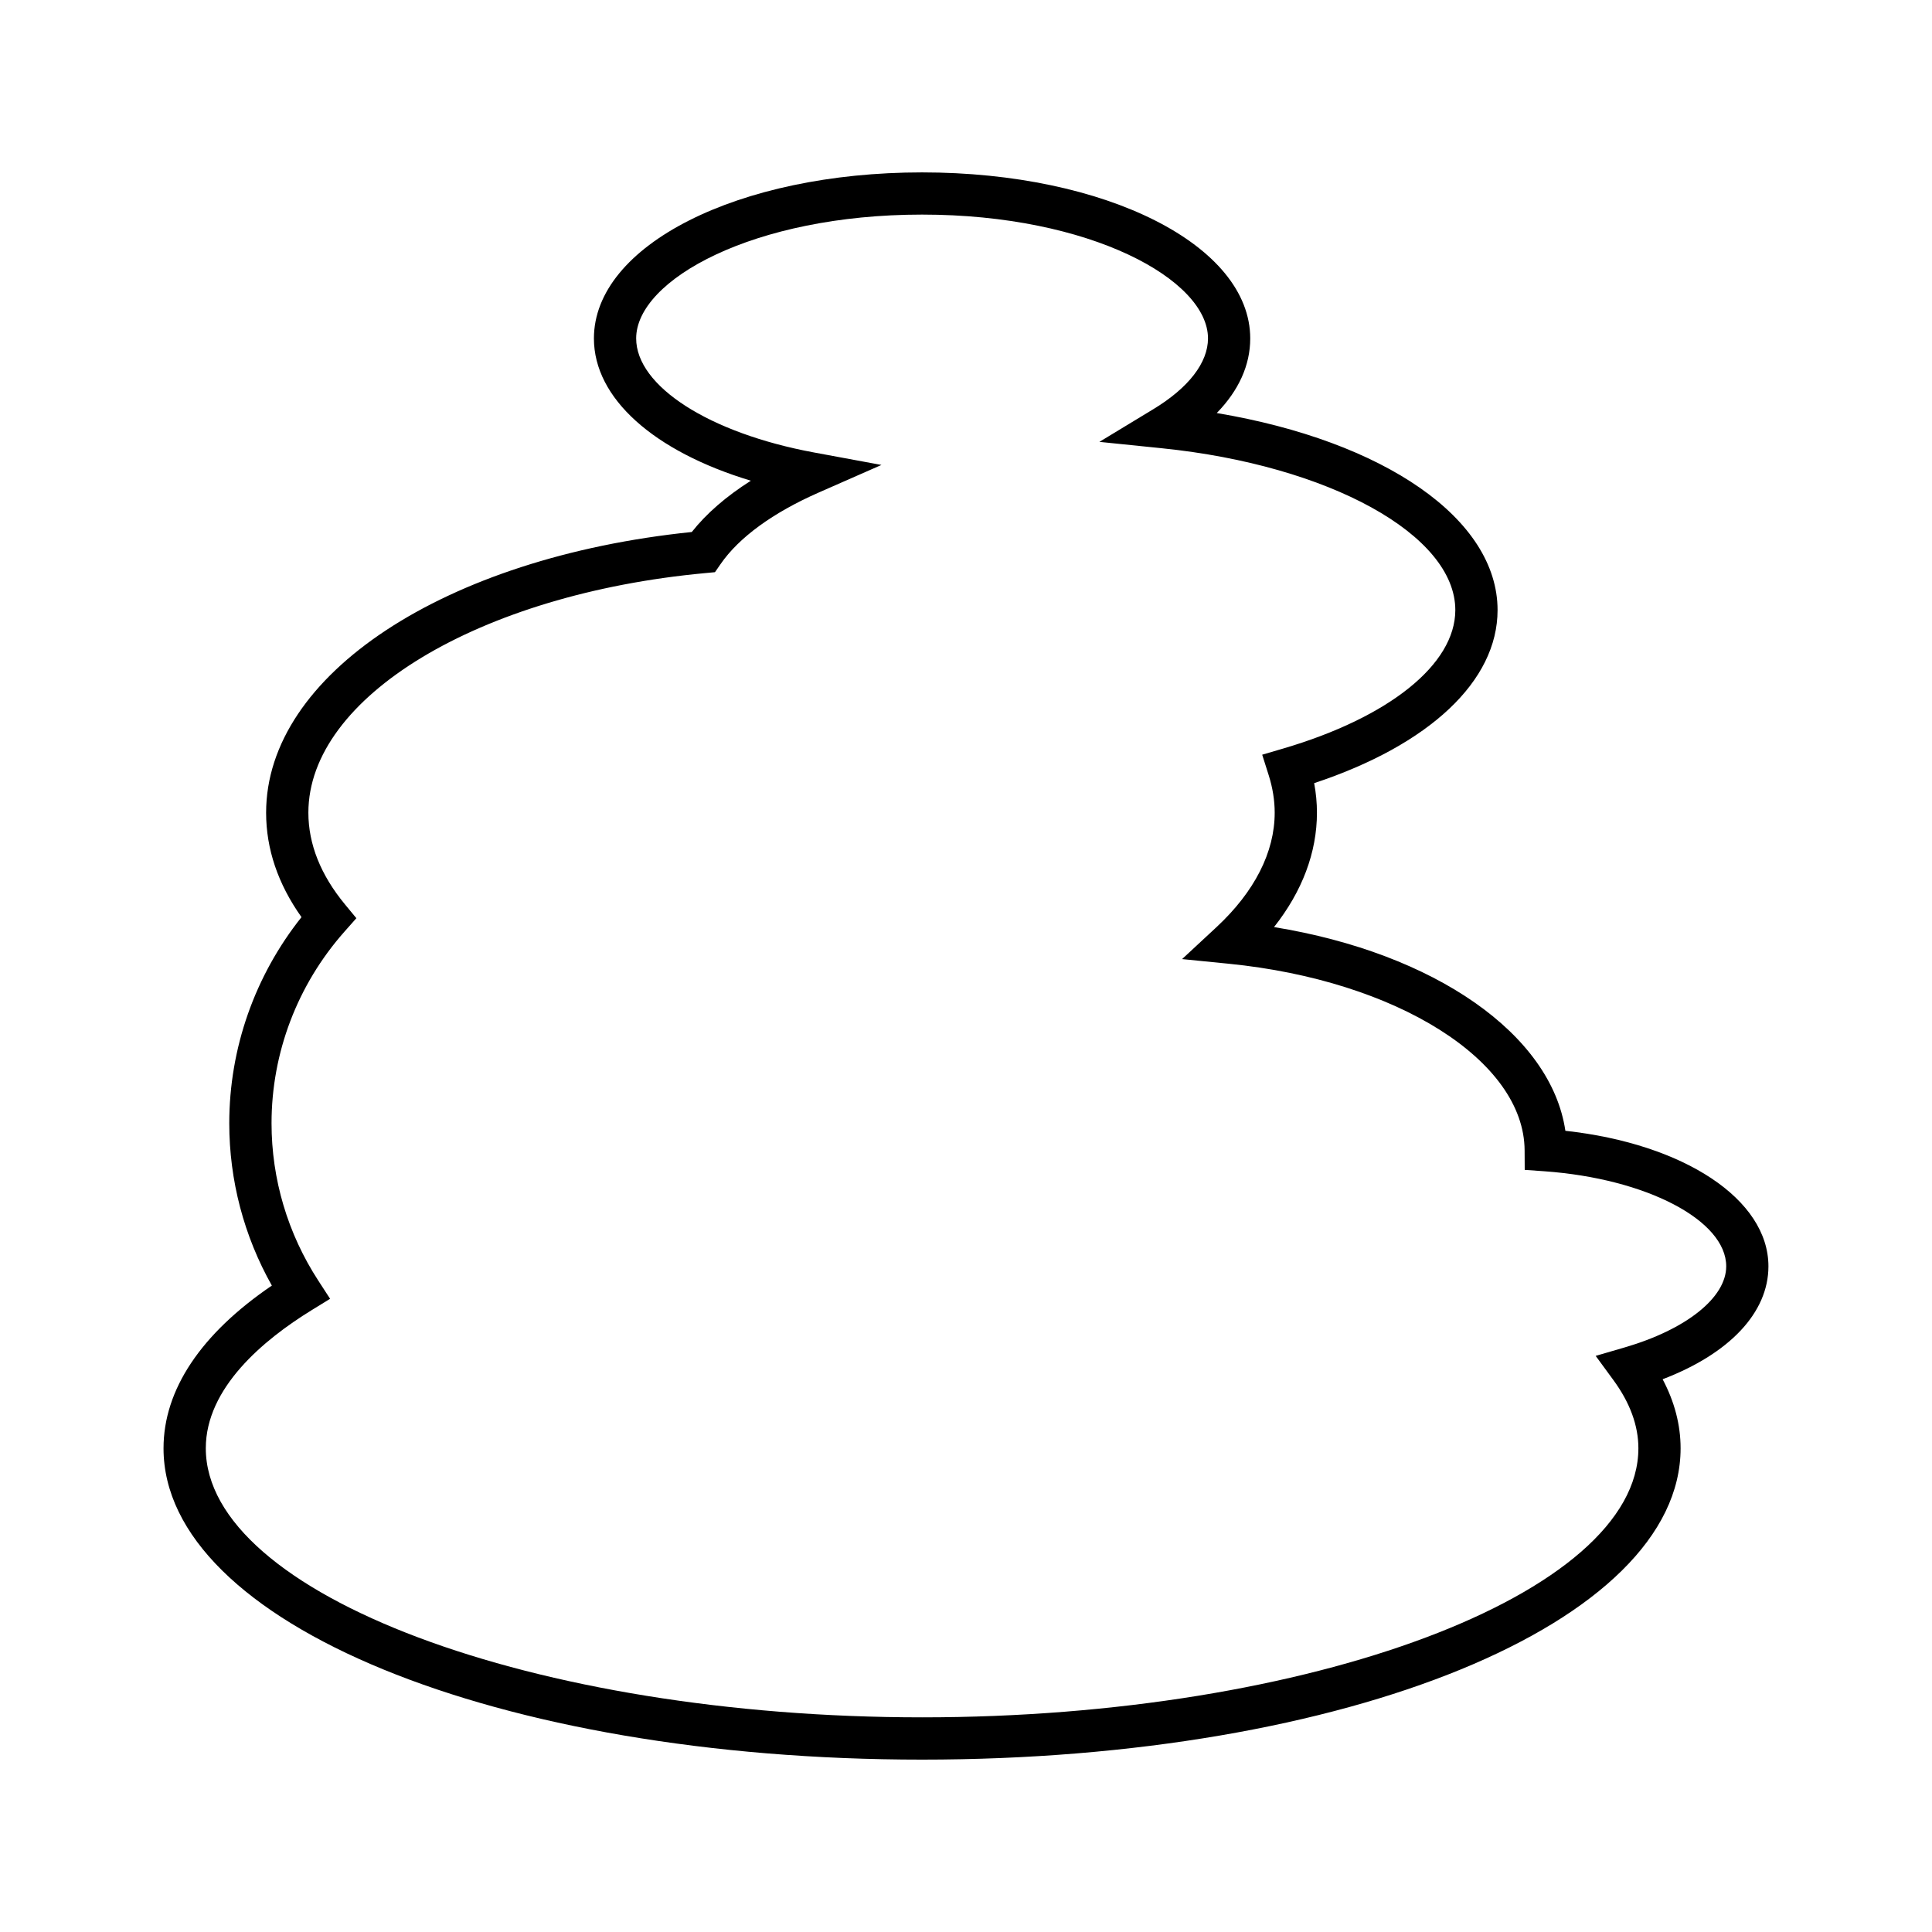 <?xml version="1.0" encoding="UTF-8"?>
<!-- Uploaded to: ICON Repo, www.svgrepo.com, Generator: ICON Repo Mixer Tools -->
<svg fill="#000000" width="800px" height="800px" version="1.1" viewBox="144 144 512 512" xmlns="http://www.w3.org/2000/svg">
 <path d="m558.84 443.67c-3.781-25.59-34.605-47.059-77.211-53.984 7.477-9.469 11.375-19.789 11.375-30.312 0-2.598-0.246-5.215-0.738-7.832 30.547-10.125 48.605-27.051 48.605-45.859 0-24.168-29.98-44.762-74.414-52.223 5.84-6.004 8.867-12.699 8.867-19.766 0-24.676-38.203-44.008-86.965-44.008s-86.965 19.332-86.965 44.008c0 15.879 15.898 29.941 41.59 37.699-6.512 4.129-11.797 8.707-15.652 13.59-65.523 6.742-112.81 37.809-112.81 74.395 0 9.617 3.148 18.902 9.375 27.672-12.371 15.543-19.141 34.762-19.141 54.625 0 15.121 3.887 29.883 11.289 43.016-18.812 12.785-28.711 27.613-28.711 43.117 0 46.266 88.297 82.508 201.02 82.508 112.72 0 201.02-36.242 201.02-82.508 0-6.195-1.598-12.32-4.762-18.293 17.695-6.75 28.039-17.645 28.039-29.918 0.004-17.762-22.348-32.473-53.812-35.926zm15.695 57.418-7.664 2.234 4.719 6.445c4.379 5.984 6.598 12.055 6.598 18.035 0 38.656-86.93 71.312-189.82 71.312-102.9 0-189.83-32.656-189.83-71.312 0-15.973 15.258-28.723 28.055-36.598l4.887-3.008-3.125-4.812c-8.105-12.469-12.395-26.895-12.395-41.715 0-18.664 6.856-36.688 19.309-50.754l3.172-3.582-3.047-3.691c-6.418-7.785-9.672-15.953-9.672-24.273 0-30.637 45.203-57.93 105.15-63.488l2.602-0.246 1.488-2.148c4.871-7.062 13.859-13.613 25.988-18.949l16.645-7.32-17.883-3.309c-27.742-5.133-47.121-17.562-47.121-30.227 0-15.52 31.117-32.812 75.77-32.812s75.77 17.293 75.77 32.812c0 6.434-5.144 13.098-14.492 18.758l-14.285 8.66 16.617 1.699c44.297 4.531 77.703 22.965 77.703 42.875 0 14.379-17.512 28.449-45.691 36.719l-5.488 1.613 1.727 5.449c1.051 3.324 1.586 6.66 1.586 9.91 0 10.473-5.34 20.969-15.453 30.363l-9.09 8.441 12.348 1.23c44.57 4.434 78.289 25.688 78.426 49.445l0.027 5.184 5.172 0.367c27.043 1.926 48.227 12.988 48.227 25.191 0 8.293-10.566 16.73-26.926 21.5z"/>
</svg>